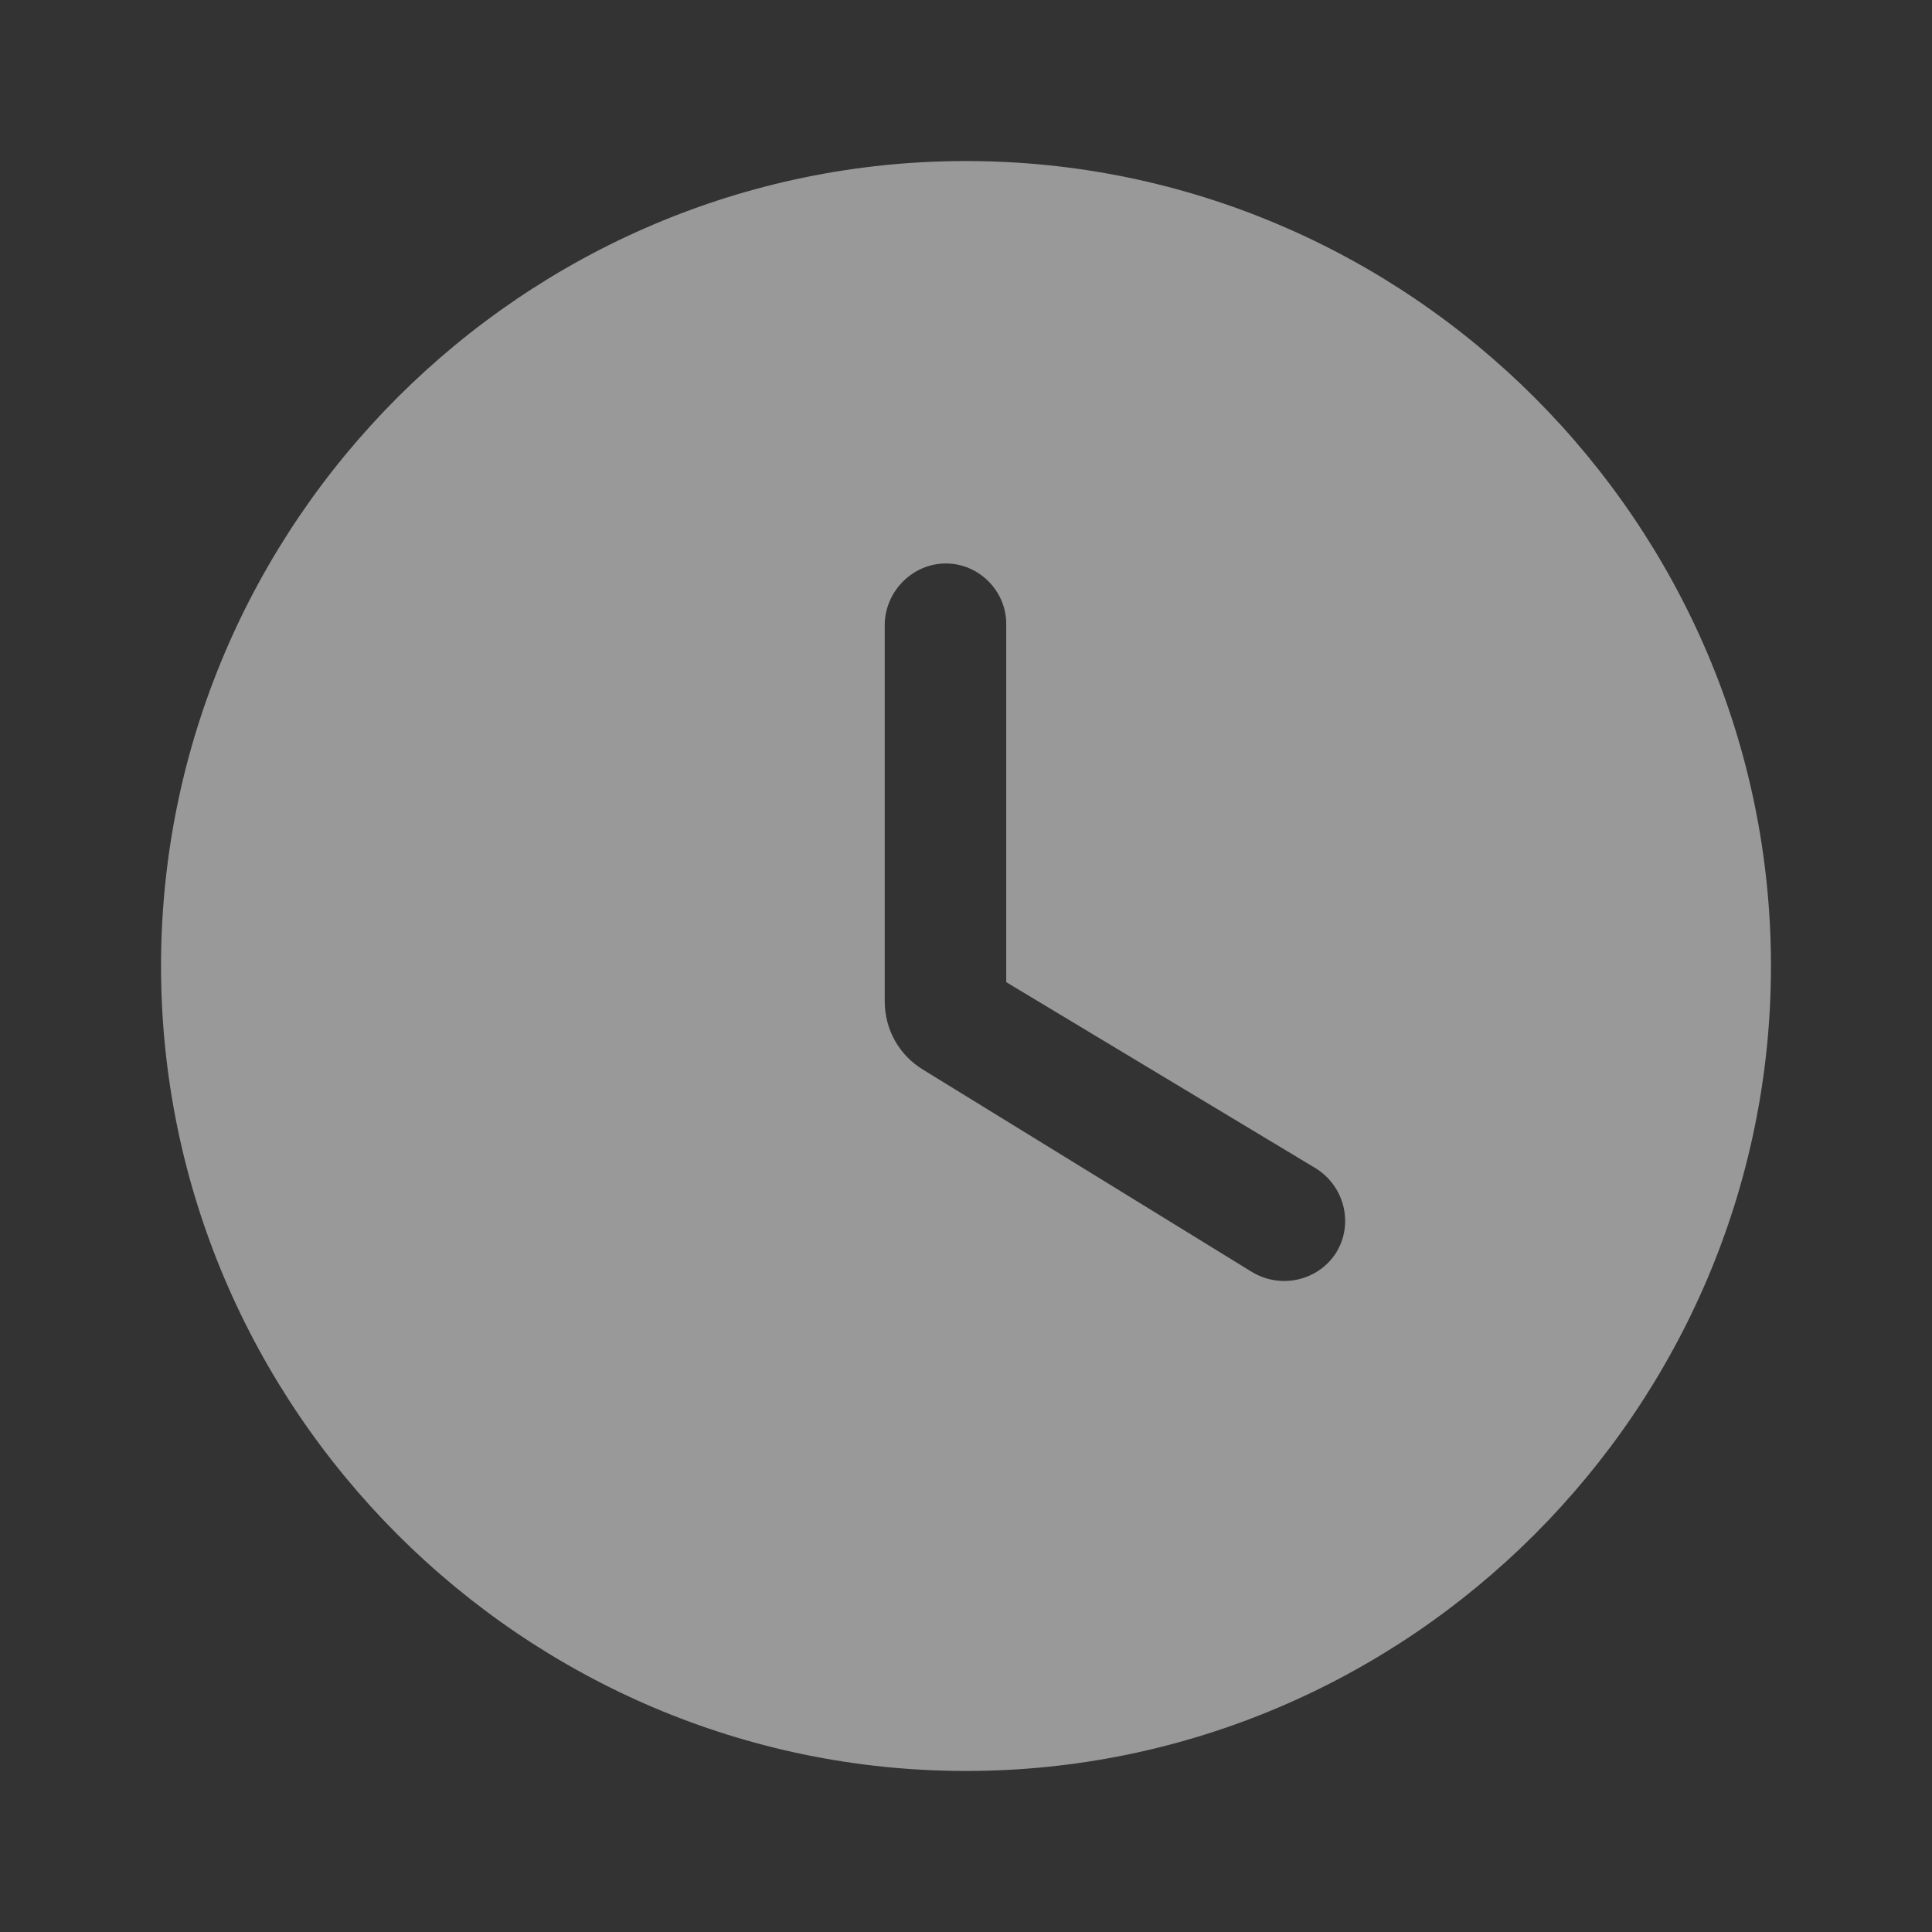<?xml version="1.0" encoding="UTF-8"?> <svg xmlns="http://www.w3.org/2000/svg" width="17" height="17" viewBox="0 0 17 17" fill="none"><rect x="0" y="0" width="17" height="17" fill="#333333" stroke="none"/><path d="M8.5 1.417C4.604 1.417 1.417 4.604 1.417 8.5C1.417 12.396 4.604 15.583 8.5 15.583C12.396 15.583 15.583 12.396 15.583 8.5C15.583 4.604 12.396 1.417 8.5 1.417ZM11.014 11.191L8.125 9.414C7.912 9.286 7.785 9.059 7.785 8.812V5.489C7.792 5.199 8.032 4.958 8.323 4.958C8.613 4.958 8.854 5.199 8.854 5.489V8.642L11.574 10.278C11.829 10.434 11.914 10.767 11.758 11.021C11.602 11.269 11.27 11.347 11.014 11.191Z" fill="white" fill-opacity="0.5"></path></svg> 